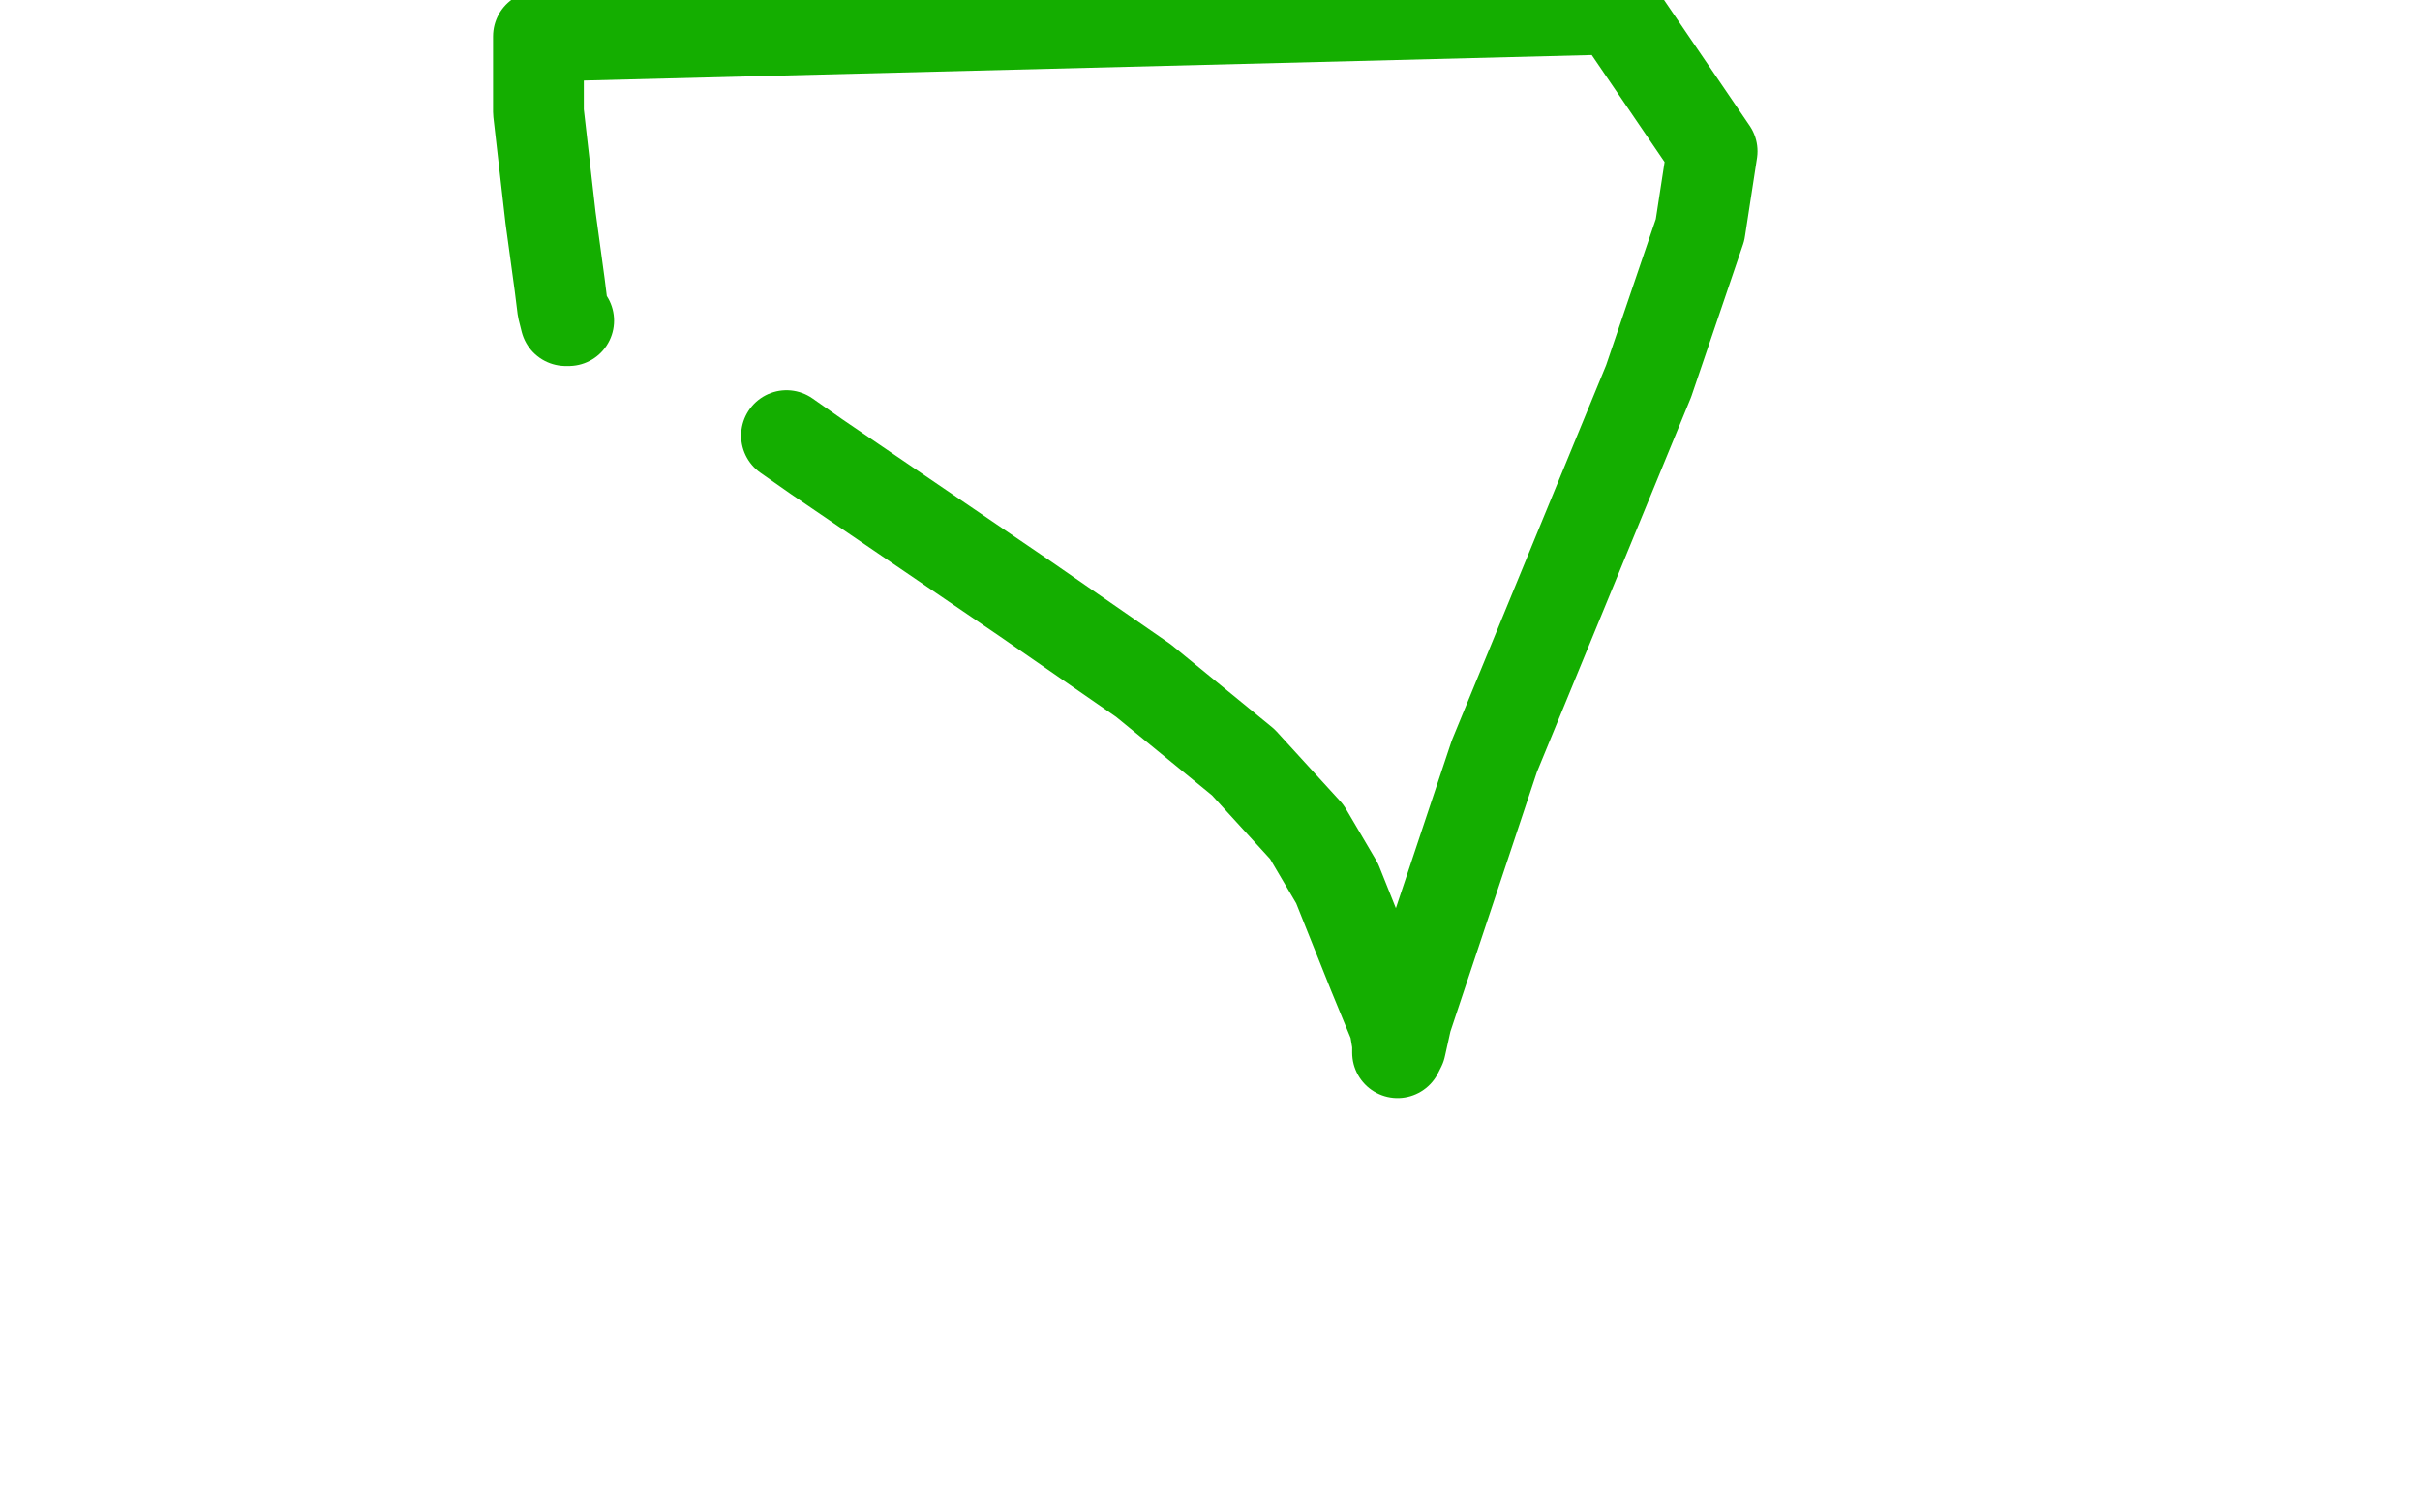 <?xml version="1.0" standalone="no"?>
<!DOCTYPE svg PUBLIC "-//W3C//DTD SVG 1.1//EN"
"http://www.w3.org/Graphics/SVG/1.1/DTD/svg11.dtd">

<svg width="800" height="500" version="1.1" xmlns="http://www.w3.org/2000/svg" xmlns:xlink="http://www.w3.org/1999/xlink" style="stroke-antialiasing: false"><desc>This SVG has been created on https://colorillo.com/</desc><rect x='0' y='0' width='800' height='500' style='fill: rgb(255,255,255); stroke-width:0' /><polyline points="260,144 270,151 270,151 339,198 339,198 378,225 378,225 411,252 411,252 432,275 442,292 454,322 461,339 462,345 462,348 463,346 463,346 465,337 465,337 494,250 494,250 545,126 545,126 562,76 566,50 534,3 178,12 178,37 182,72 185,94 186,102 187,106 188,106" style="fill: none; stroke: #14ae00; stroke-width: 30; stroke-linejoin: round; stroke-linecap: round; stroke-antialiasing: false; stroke-antialias: 0; opacity: 1.0"/>
</svg>
